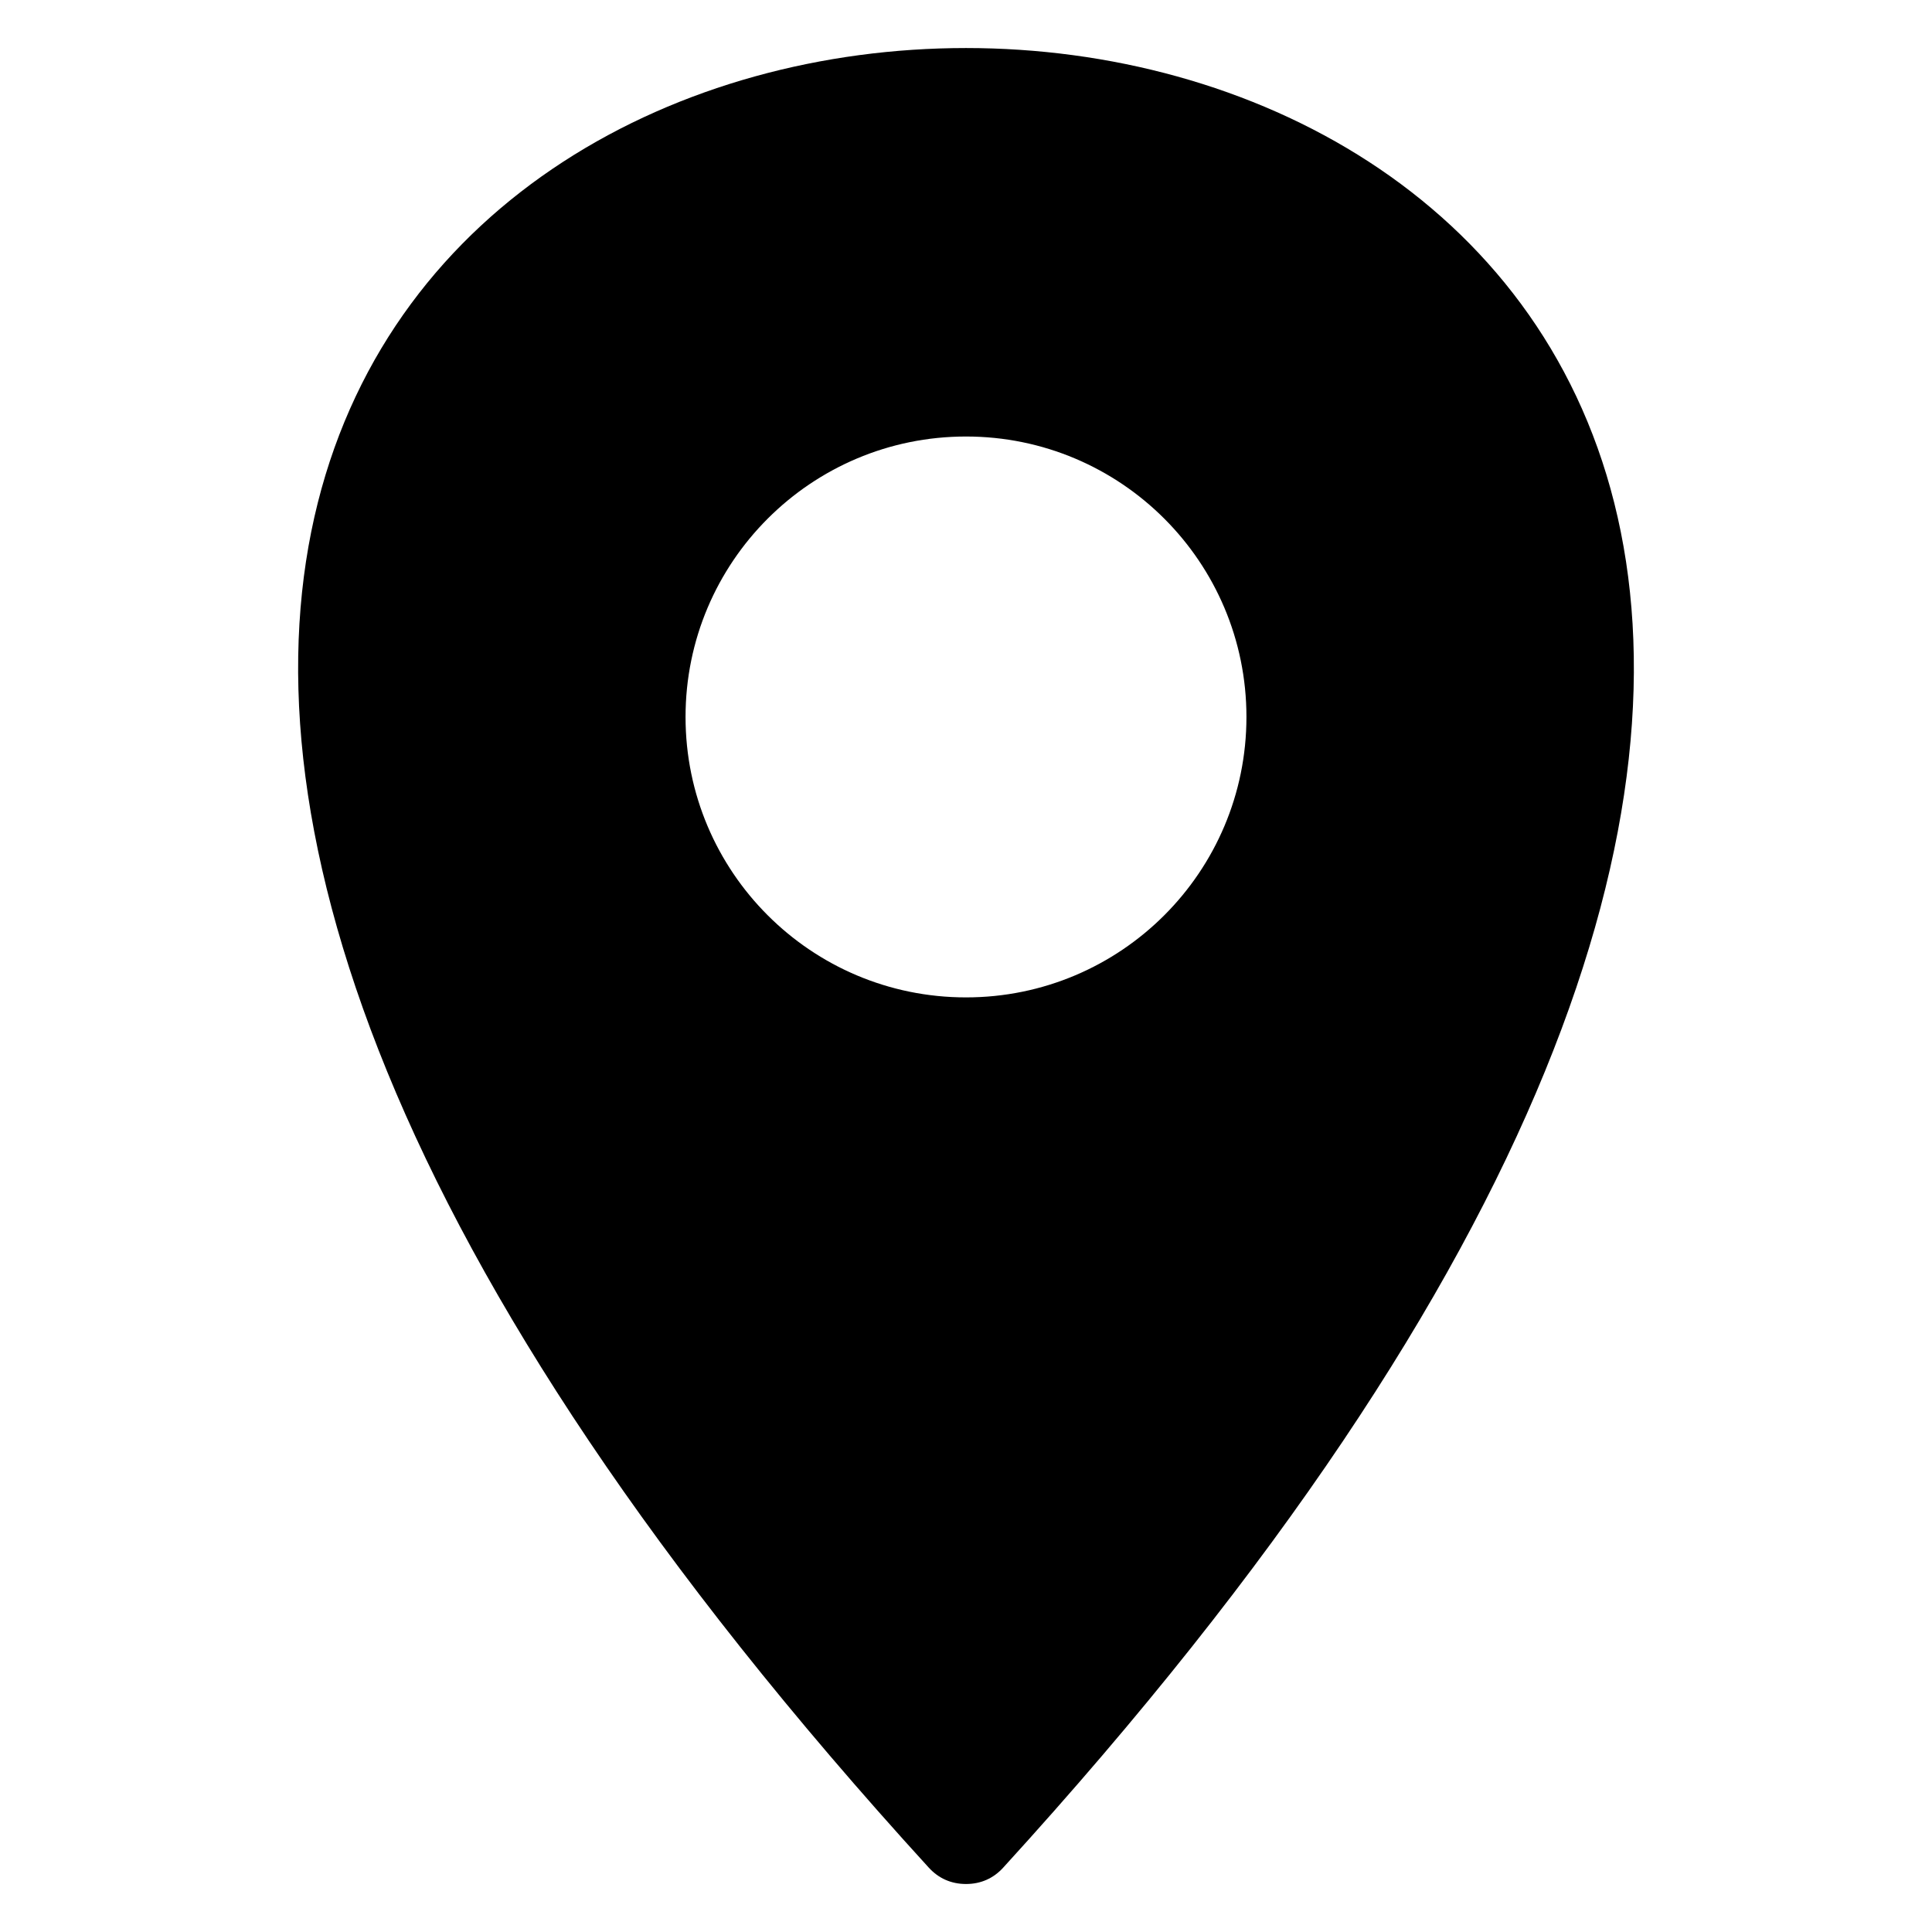 <?xml version="1.0" encoding="UTF-8"?>
<!-- Uploaded to: ICON Repo, www.svgrepo.com, Generator: ICON Repo Mixer Tools -->
<svg fill="#000000" width="800px" height="800px" version="1.1" viewBox="144 144 512 512" xmlns="http://www.w3.org/2000/svg">
 <path d="m400 259.68c41.047 0 74.32 33.277 74.32 74.32 0 41.047-33.273 74.32-74.32 74.32-41.051 0.004-74.324-33.273-74.324-74.316 0-41.047 33.277-74.324 74.324-74.324zm9.879 379.24c293.34-321.45 141.73-482.19-9.879-482.19s-303.21 160.73-9.883 482.19c2.625 2.883 5.984 4.359 9.883 4.359 3.894 0.004 7.258-1.473 9.879-4.356z" fill-rule="evenodd"/>
</svg>